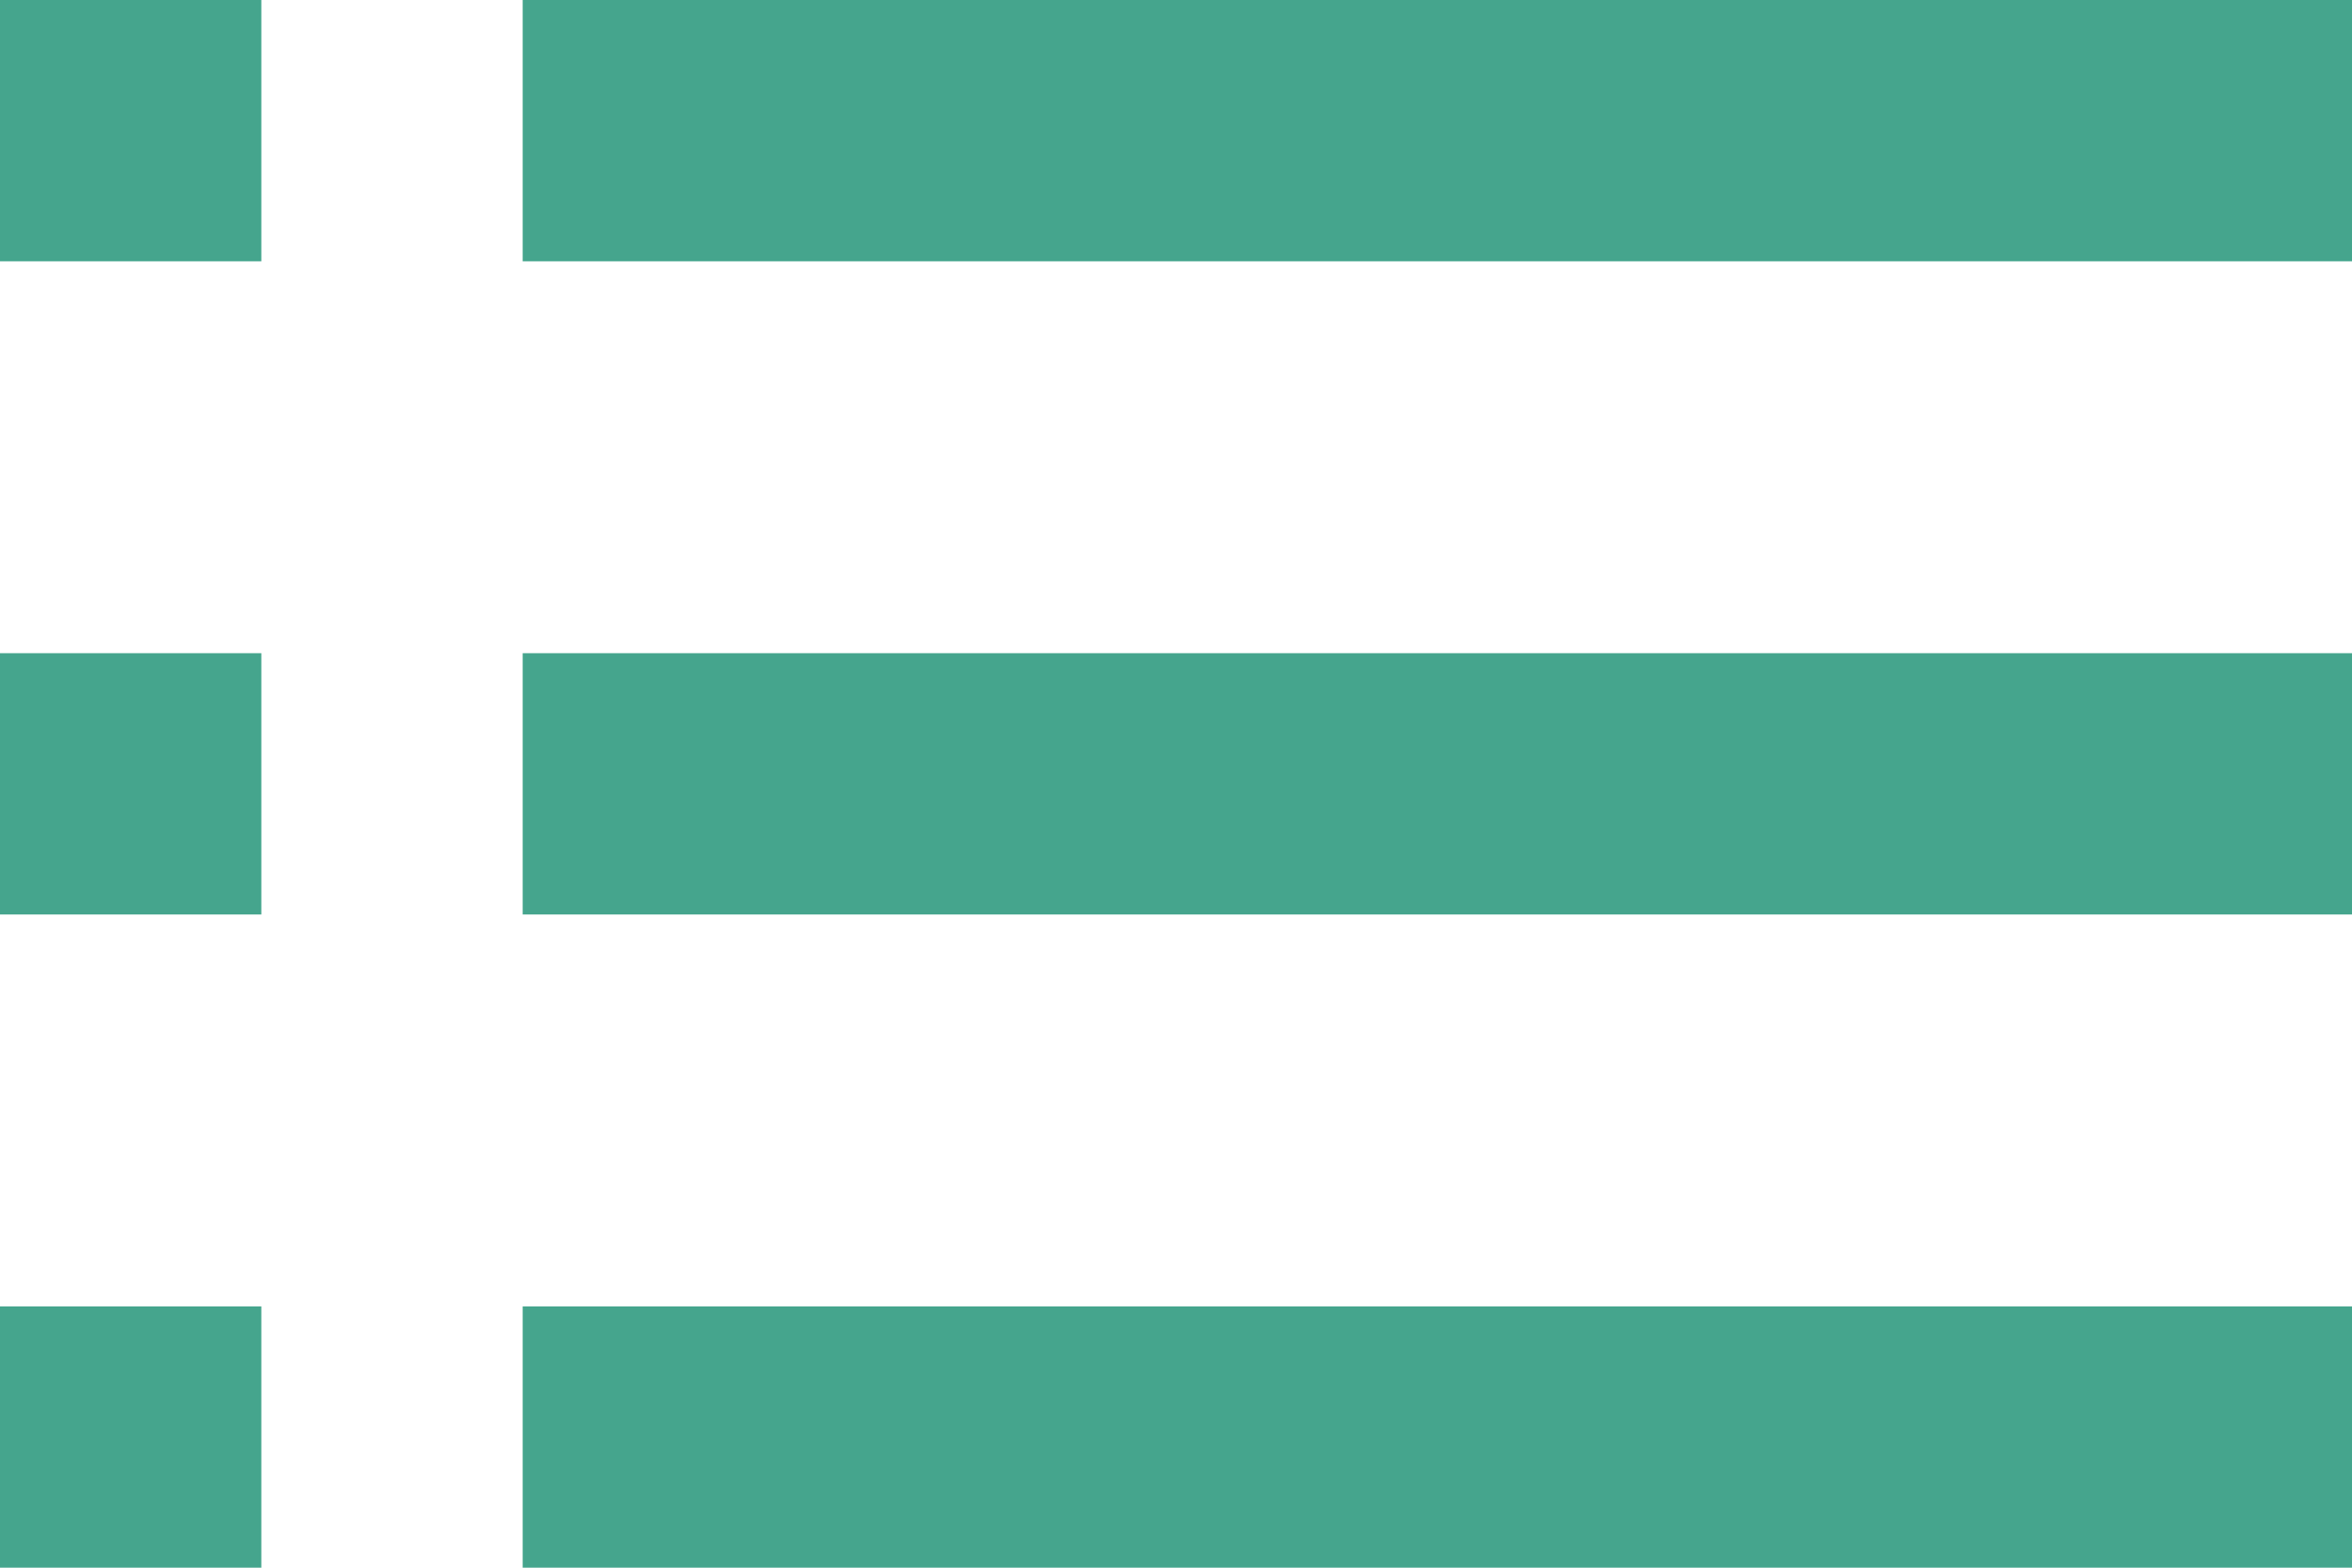 <svg width="18" height="12" viewBox="0 0 18 12" fill="none" xmlns="http://www.w3.org/2000/svg">
<path d="M18 1H4" stroke="#45A58D" stroke-width="2"/>
<path d="M18 11H4" stroke="#45A58D" stroke-width="2"/>
<path d="M18 6H4" stroke="#45A58D" stroke-width="2"/>
<path d="M2 1H0" stroke="#45A58D" stroke-width="2"/>
<path d="M2 11H0" stroke="#45A58D" stroke-width="2"/>
<path d="M2 6H0" stroke="#45A58D" stroke-width="2"/>
</svg>
